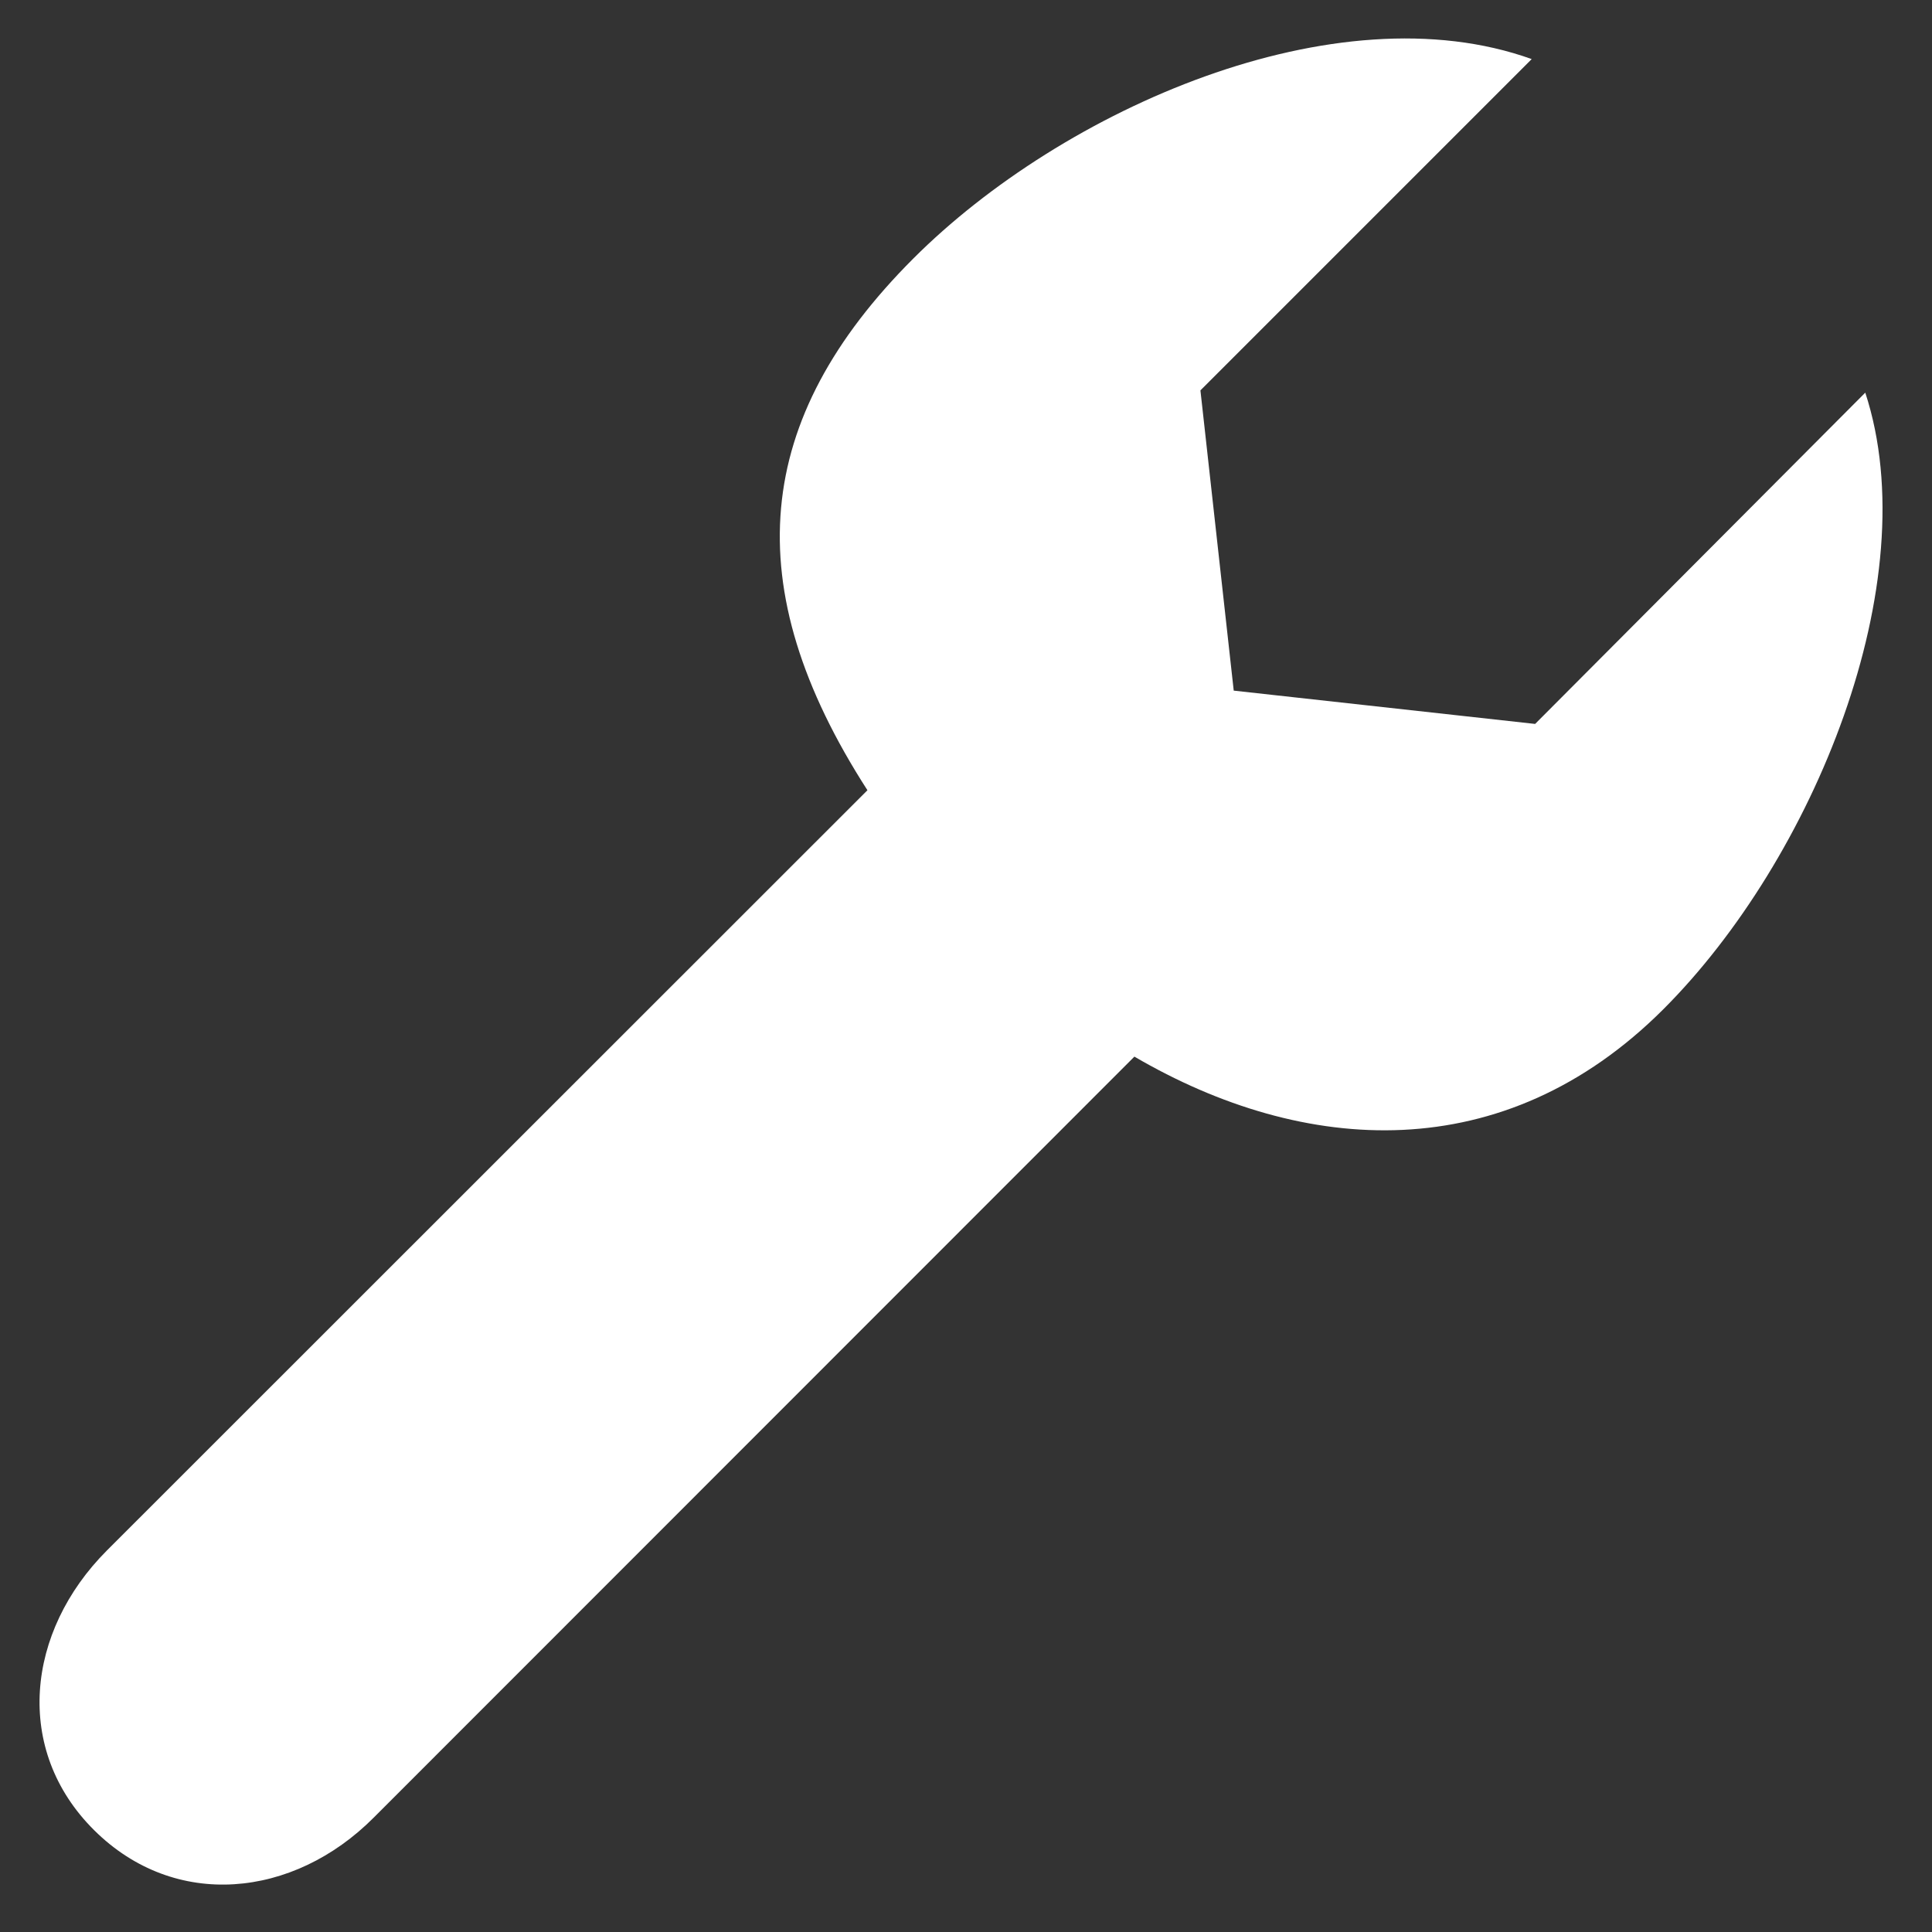 <?xml version="1.0" encoding="utf-8"?>
<!-- Generator: Adobe Illustrator 16.0.3, SVG Export Plug-In . SVG Version: 6.00 Build 0)  -->
<!DOCTYPE svg PUBLIC "-//W3C//DTD SVG 1.1//EN" "http://www.w3.org/Graphics/SVG/1.1/DTD/svg11.dtd">
<svg version="1.1" id="Layer_1" xmlns="http://www.w3.org/2000/svg" xmlns:xlink="http://www.w3.org/1999/xlink" x="0px" y="0px"
	 width="303px" height="303px" viewBox="156.5 259.5 303 303" enable-background="new 156.5 259.5 303 303" xml:space="preserve">
<rect x="156.5" y="259.5" width="303" height="303" fill="#333333" stroke="none"/>
<path fill="#FFFFFF" d="M417.389,417.76c23.479-23.478,41.377-66.953,31.646-96.681l-51.777,51.956l-47.27-5.223l-5.223-47.09
	l51.956-51.956c-30.709-11.025-73.515,7.811-96.993,31.29c-25.13,25.13-27.763,51.42-7.186,83.379L173.231,502.701
	c-12.632,12.677-14.64,31.245-1.964,43.833c12.677,12.587,31.245,10.668,43.833-1.964L334.41,425.214
	C361.014,440.747,392.348,442.801,417.389,417.76z"/>
<circle fill="#FFFFFF" cx="197.915" cy="519.261" r="11.07"/>
</svg>
